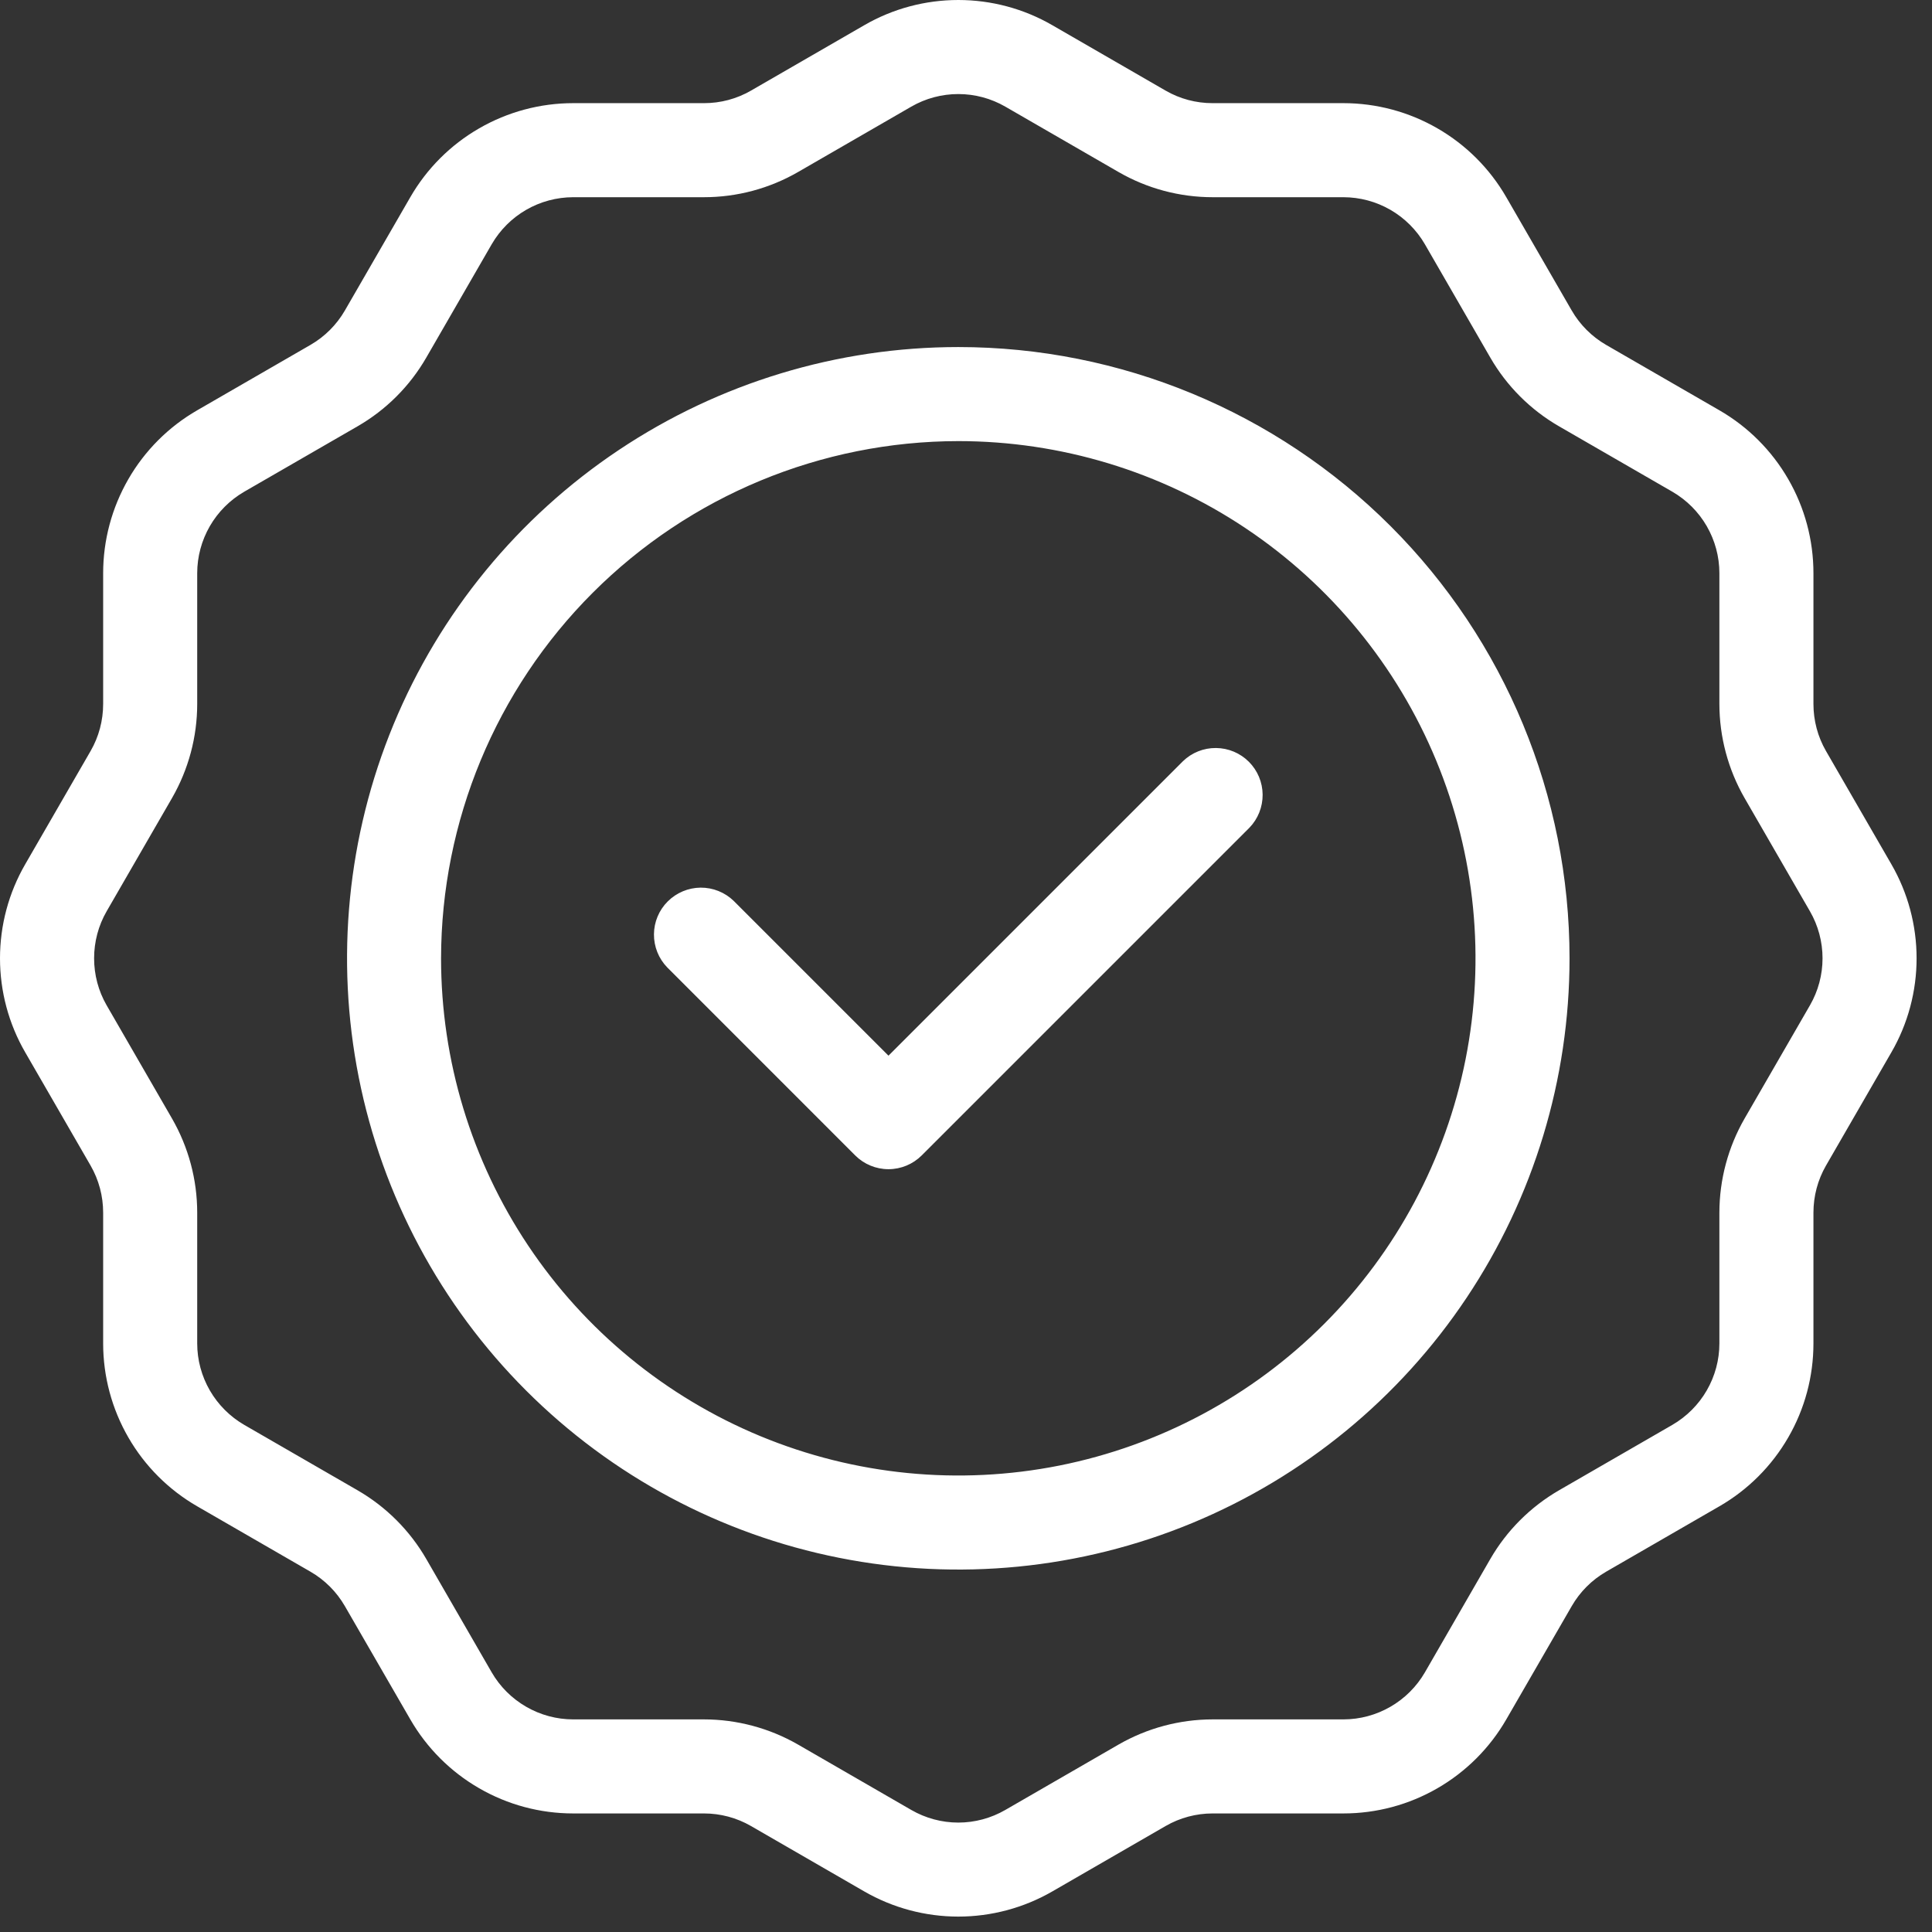 <svg xmlns="http://www.w3.org/2000/svg" fill="none" viewBox="0 0 41 41" height="41" width="41">
<rect x="0" y="0" width="41" height="41" fill="#333333" stroke="none"/>
<path fill="white" d="M20.337 9.361C22.507 9.361 24.63 10.004 26.434 11.21C28.239 12.416 29.646 14.131 30.477 16.136C31.308 18.142 31.525 20.349 31.102 22.478C30.678 24.607 29.633 26.563 28.098 28.098C26.563 29.633 24.607 30.678 22.478 31.102C20.349 31.525 18.142 31.308 16.136 30.477C14.131 29.646 12.416 28.24 11.21 26.435C10.004 24.63 9.36 22.508 9.36 20.337C9.364 17.427 10.521 14.637 12.579 12.579C14.637 10.521 17.427 9.364 20.337 9.361ZM20.337 7.365C17.771 7.365 15.263 8.126 13.13 9.551C10.997 10.976 9.334 13.002 8.352 15.373C7.37 17.743 7.114 20.351 7.614 22.867C8.115 25.384 9.35 27.695 11.164 29.509C12.978 31.323 15.29 32.559 17.806 33.059C20.322 33.56 22.93 33.303 25.301 32.321C27.671 31.339 29.697 29.677 31.122 27.543C32.547 25.41 33.308 22.902 33.308 20.337C33.308 16.896 31.942 13.597 29.509 11.164C27.076 8.732 23.777 7.365 20.337 7.365ZM20.337 1.996C20.687 1.996 21.031 2.088 21.334 2.263L23.738 3.651C24.345 4.001 25.033 4.185 25.734 4.185H28.51C28.86 4.186 29.204 4.278 29.507 4.453C29.81 4.628 30.062 4.88 30.238 5.183L31.625 7.586C31.975 8.194 32.48 8.698 33.087 9.048L35.49 10.435C35.793 10.611 36.045 10.863 36.22 11.166C36.395 11.47 36.488 11.813 36.488 12.164V14.939C36.489 15.64 36.673 16.328 37.022 16.935L38.41 19.339C38.585 19.642 38.677 19.986 38.677 20.337C38.677 20.687 38.585 21.031 38.41 21.334L37.022 23.738C36.673 24.345 36.489 25.033 36.488 25.734V28.51C36.488 28.86 36.395 29.204 36.22 29.507C36.045 29.81 35.793 30.062 35.49 30.238L33.087 31.625C32.48 31.976 31.975 32.48 31.625 33.087L30.238 35.491C30.062 35.794 29.81 36.045 29.507 36.22C29.204 36.395 28.86 36.488 28.51 36.488H25.734C25.033 36.489 24.345 36.673 23.738 37.022L21.334 38.41C21.031 38.585 20.687 38.678 20.337 38.678C19.986 38.678 19.642 38.585 19.339 38.41L16.935 37.022C16.328 36.673 15.64 36.489 14.939 36.488H12.163C11.813 36.488 11.469 36.395 11.166 36.22C10.863 36.045 10.611 35.794 10.435 35.491L9.048 33.087C8.698 32.48 8.194 31.976 7.586 31.625L5.183 30.238C4.88 30.062 4.628 29.81 4.453 29.507C4.278 29.204 4.185 28.86 4.185 28.51V25.734C4.185 25.033 4 24.345 3.651 23.738L2.263 21.334C2.088 21.031 1.997 20.687 1.997 20.337C1.997 19.986 2.088 19.642 2.263 19.339L3.651 16.935C4 16.328 4.185 15.64 4.185 14.939V12.164C4.185 11.813 4.278 11.47 4.453 11.166C4.628 10.863 4.88 10.611 5.183 10.435L7.586 9.048C8.194 8.698 8.698 8.194 9.048 7.586L10.435 5.183C10.611 4.88 10.863 4.628 11.166 4.453C11.469 4.278 11.813 4.186 12.163 4.185H14.939C15.64 4.185 16.328 4.001 16.935 3.651L19.339 2.263C19.642 2.088 19.986 1.996 20.337 1.996ZM20.337 9.61513e-07C19.636 -0 18.947 0.184 18.341 0.535L15.937 1.923C15.634 2.098 15.29 2.19 14.939 2.189H12.163C11.463 2.189 10.774 2.374 10.168 2.724C9.561 3.074 9.057 3.578 8.707 4.185L7.319 6.589C7.144 6.892 6.892 7.144 6.589 7.319L4.185 8.707C3.578 9.057 3.074 9.561 2.724 10.168C2.374 10.775 2.189 11.463 2.189 12.164V14.939C2.189 15.29 2.098 15.634 1.923 15.937L0.535 18.341C0.184 18.948 0 19.636 0 20.337C0 21.037 0.184 21.726 0.535 22.332L1.923 24.736C2.098 25.04 2.189 25.384 2.189 25.734V28.51C2.189 29.21 2.374 29.899 2.724 30.505C3.074 31.112 3.578 31.616 4.185 31.966L6.589 33.354C6.892 33.529 7.144 33.781 7.319 34.085L8.707 36.488C9.057 37.095 9.561 37.599 10.168 37.949C10.774 38.3 11.463 38.484 12.163 38.484H14.939C15.29 38.484 15.634 38.576 15.937 38.751L18.341 40.139C18.948 40.489 19.636 40.673 20.337 40.673C21.037 40.673 21.725 40.489 22.332 40.139L24.736 38.751C25.039 38.576 25.384 38.484 25.734 38.484H28.51C29.21 38.484 29.899 38.3 30.505 37.949C31.112 37.599 31.616 37.095 31.966 36.488L33.354 34.085C33.529 33.781 33.781 33.529 34.084 33.354L36.488 31.966C37.095 31.616 37.599 31.112 37.949 30.505C38.3 29.899 38.484 29.21 38.484 28.51V25.734C38.484 25.384 38.575 25.04 38.75 24.736L40.138 22.332C40.489 21.726 40.673 21.037 40.673 20.337C40.673 19.636 40.489 18.948 40.138 18.341L38.75 15.937C38.575 15.634 38.484 15.29 38.484 14.939V12.164C38.484 11.463 38.3 10.775 37.949 10.168C37.599 9.561 37.095 9.057 36.488 8.707L34.084 7.319C33.781 7.144 33.529 6.892 33.354 6.589L31.966 4.185C31.616 3.578 31.112 3.074 30.505 2.724C29.899 2.374 29.21 2.189 28.51 2.189H25.734C25.384 2.19 25.039 2.098 24.736 1.923L22.332 0.535C21.726 0.184 21.037 -0 20.337 9.61513e-07ZM19.56 24.52L26.515 17.565C26.697 17.377 26.797 17.124 26.795 16.863C26.793 16.601 26.688 16.351 26.503 16.166C26.318 15.981 26.068 15.876 25.806 15.874C25.544 15.871 25.292 15.972 25.104 16.154L18.855 22.403L15.569 19.117C15.381 18.936 15.129 18.835 14.867 18.837C14.605 18.84 14.355 18.945 14.17 19.13C13.985 19.314 13.88 19.565 13.878 19.826C13.876 20.088 13.976 20.34 14.158 20.528L18.149 24.52C18.336 24.707 18.59 24.812 18.855 24.812C19.119 24.812 19.373 24.707 19.56 24.52Z"></path>
</svg>
